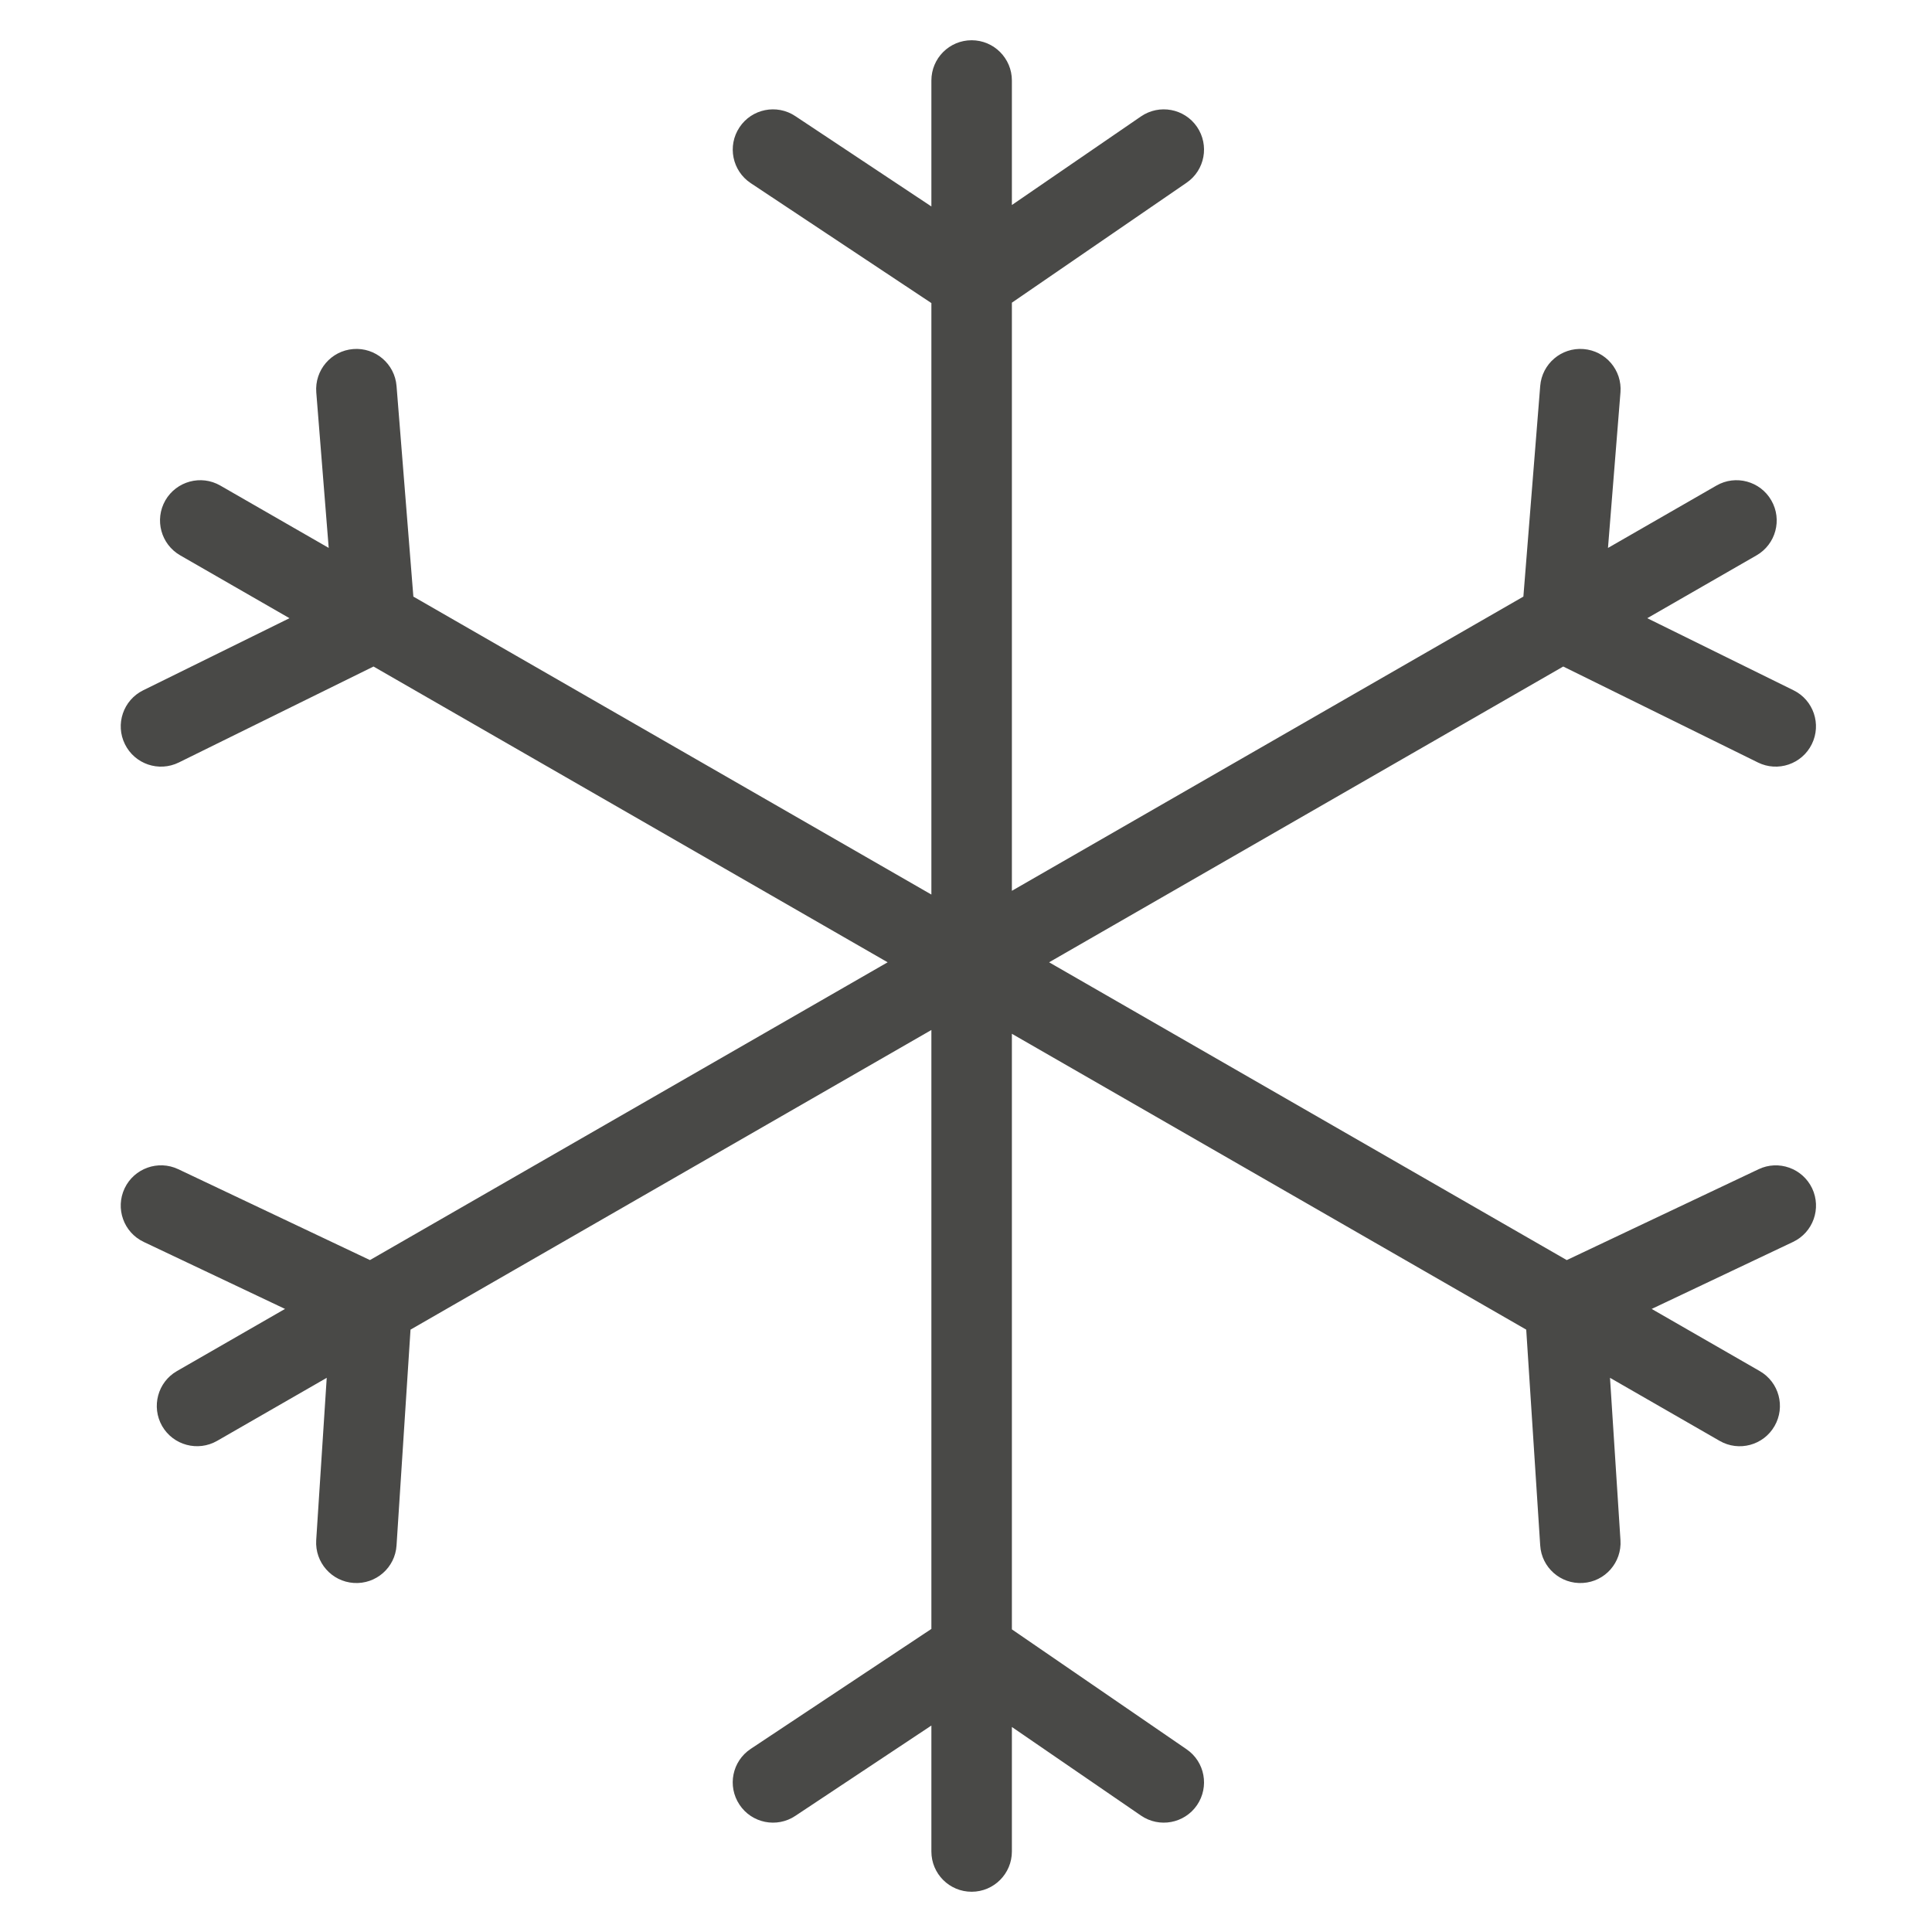<svg width="24" height="24" viewBox="0 0 24 24" fill="none" xmlns="http://www.w3.org/2000/svg">
<path d="M12.57 1C12.57 0.724 12.346 0.5 12.07 0.5C11.793 0.5 11.57 0.724 11.57 1H12.57ZM9.879 1.442C9.649 1.289 9.338 1.352 9.186 1.582C9.033 1.812 9.096 2.122 9.326 2.275L9.879 1.442ZM14.74 2.27C14.968 2.114 15.025 1.803 14.869 1.575C14.713 1.348 14.402 1.29 14.174 1.446L14.74 2.27ZM11.57 23C11.57 23.276 11.793 23.5 12.07 23.5C12.346 23.5 12.57 23.276 12.57 23H11.57ZM9.326 21.725C9.095 21.878 9.033 22.188 9.186 22.418C9.338 22.648 9.649 22.711 9.879 22.558L9.326 21.725ZM14.174 22.554C14.402 22.71 14.713 22.652 14.869 22.425C15.025 22.197 14.968 21.886 14.74 21.73L14.174 22.554ZM2.737 6.032C2.498 5.894 2.192 5.977 2.054 6.216C1.917 6.456 1.999 6.761 2.239 6.899L2.737 6.032ZM1.779 8.575C1.531 8.697 1.429 8.997 1.552 9.245C1.674 9.492 1.973 9.594 2.221 9.472L1.779 8.575ZM4.926 4.795C4.904 4.52 4.663 4.314 4.388 4.336C4.112 4.358 3.907 4.599 3.929 4.875L4.926 4.795ZM21.362 17.899C21.601 18.037 21.907 17.954 22.044 17.715C22.182 17.475 22.1 17.17 21.86 17.032L21.362 17.899ZM19.133 19.198C19.15 19.473 19.388 19.682 19.664 19.664C19.939 19.647 20.148 19.409 20.13 19.133L19.133 19.198ZM22.273 15.428C22.523 15.31 22.629 15.012 22.511 14.762C22.392 14.513 22.094 14.406 21.845 14.525L22.273 15.428ZM2.198 17.032C1.959 17.169 1.877 17.475 2.014 17.715C2.152 17.954 2.458 18.036 2.697 17.899L2.198 17.032ZM3.928 19.133C3.911 19.409 4.12 19.646 4.395 19.664C4.671 19.682 4.909 19.473 4.926 19.197L3.928 19.133ZM2.214 14.524C1.965 14.406 1.666 14.513 1.548 14.762C1.43 15.012 1.536 15.31 1.786 15.428L2.214 14.524ZM21.82 6.899C22.06 6.761 22.142 6.455 22.004 6.216C21.867 5.977 21.561 5.894 21.322 6.032L21.82 6.899ZM21.838 9.472C22.085 9.594 22.385 9.492 22.507 9.244C22.629 8.997 22.528 8.697 22.28 8.575L21.838 9.472ZM20.13 4.874C20.152 4.599 19.947 4.358 19.671 4.336C19.396 4.314 19.155 4.519 19.133 4.795L20.13 4.874ZM12.57 12.078V3.496H11.57V12.078H12.57ZM12.57 3.496V1H11.57V3.496H12.57ZM12.346 3.08L9.879 1.442L9.326 2.275L11.793 3.913L12.346 3.08ZM12.353 3.909L14.74 2.27L14.174 1.446L11.787 3.084L12.353 3.909ZM11.57 11.922V20.503H12.57V11.922H11.57ZM11.57 20.503V23H12.57V20.503H11.57ZM11.793 20.087L9.326 21.725L9.879 22.558L12.346 20.92L11.793 20.087ZM11.787 20.916L14.174 22.554L14.74 21.73L12.352 20.091L11.787 20.916ZM12.367 11.571L4.907 7.28L4.409 8.147L11.868 12.438L12.367 11.571ZM4.907 7.28L2.737 6.032L2.239 6.899L4.409 8.147L4.907 7.28ZM4.437 7.265L1.779 8.575L2.221 9.472L4.879 8.162L4.437 7.265ZM5.156 7.674L4.926 4.795L3.929 4.875L4.159 7.754L5.156 7.674ZM11.732 12.36L19.192 16.651L19.69 15.784L12.231 11.493L11.732 12.36ZM19.192 16.651L21.362 17.899L21.86 17.032L19.69 15.784L19.192 16.651ZM18.942 16.25L19.133 19.198L20.13 19.133L19.94 16.185L18.942 16.25ZM19.655 16.669L22.273 15.428L21.845 14.525L19.227 15.765L19.655 16.669ZM11.828 11.493L4.368 15.784L4.867 16.651L12.326 12.36L11.828 11.493ZM4.368 15.784L2.198 17.032L2.697 17.899L4.867 16.651L4.368 15.784ZM4.119 16.185L3.928 19.133L4.926 19.197L5.117 16.249L4.119 16.185ZM4.832 15.765L2.214 14.524L1.786 15.428L4.404 16.669L4.832 15.765ZM12.191 12.438L19.65 8.147L19.152 7.28L11.692 11.571L12.191 12.438ZM19.65 8.147L21.82 6.899L21.322 6.032L19.152 7.28L19.65 8.147ZM19.18 8.162L21.838 9.472L22.28 8.575L19.622 7.265L19.18 8.162ZM19.899 7.753L20.13 4.874L19.133 4.795L18.903 7.674L19.899 7.753Z" fill="#494947"/>
</svg>
